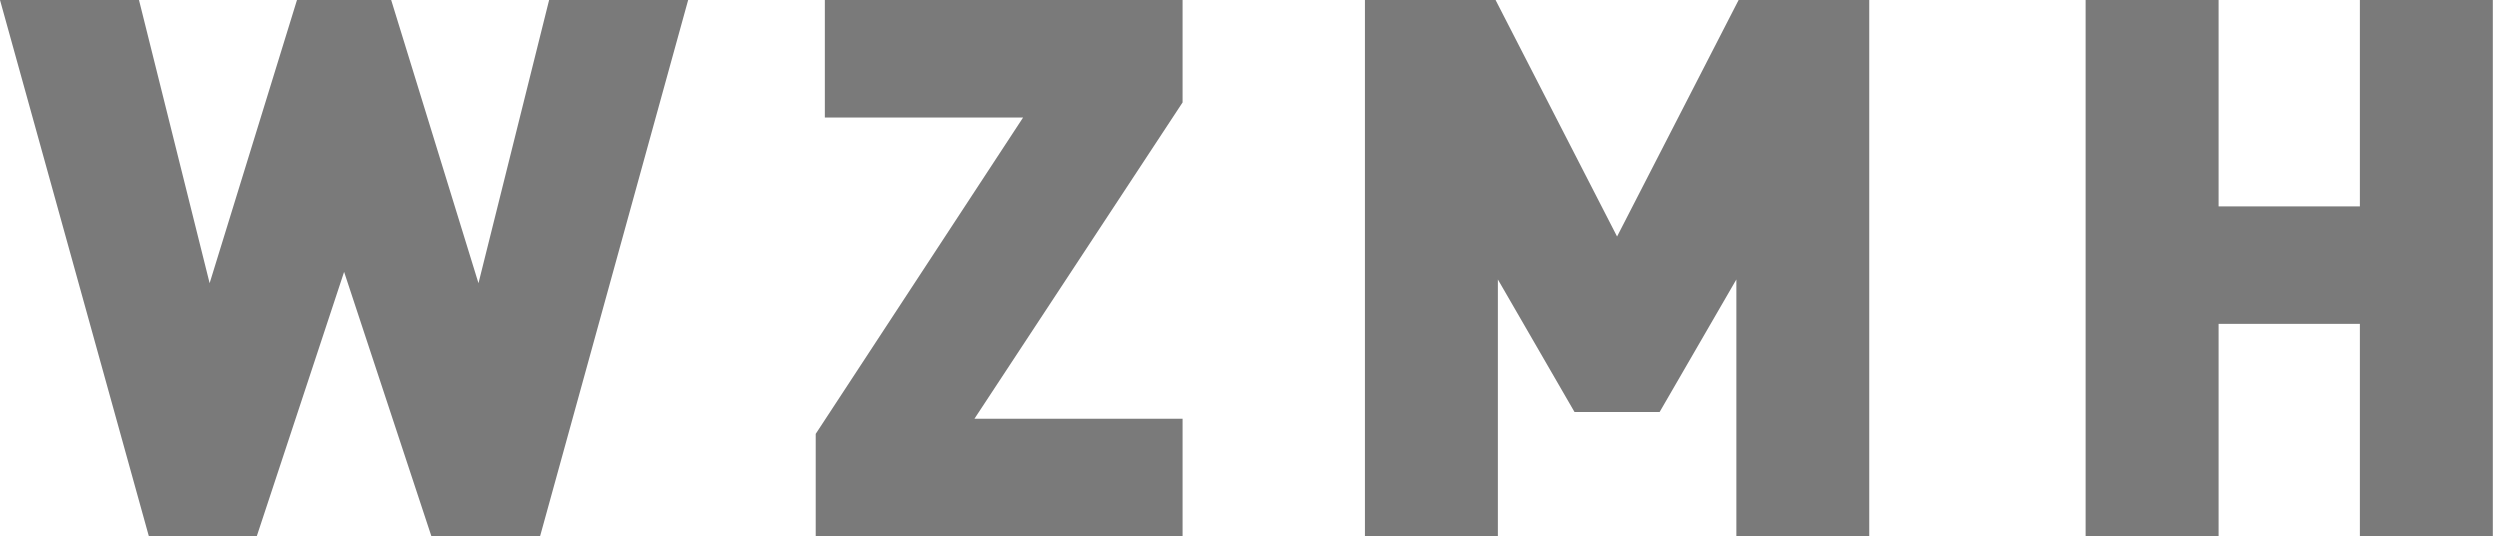 <svg width="303" height="65" viewBox="0 0 303 65" fill="none" xmlns="http://www.w3.org/2000/svg">
<path d="M83.405 0L65.454 65H52.288L41.705 32.953L31.117 65H18.044L0 0H16.845L25.407 34.323L35.995 0H47.41L57.992 34.323L66.554 0H83.405ZM143.335 65H98.865V52.585L123.999 14.244H99.971V0H143.329V12.415L118.103 50.751H143.329V65H143.335ZM226.559 65H210.447V33.87L201.146 49.937H190.832L181.542 33.87V65H165.43V0H181.262L195.989 28.665L210.721 0H226.553V65H226.559ZM302.13 65H286.018V39.253H268.894V65H252.777V0H268.894V25.014H286.018V0H302.13V65Z" fill="#7A7A7A"/>
</svg>
